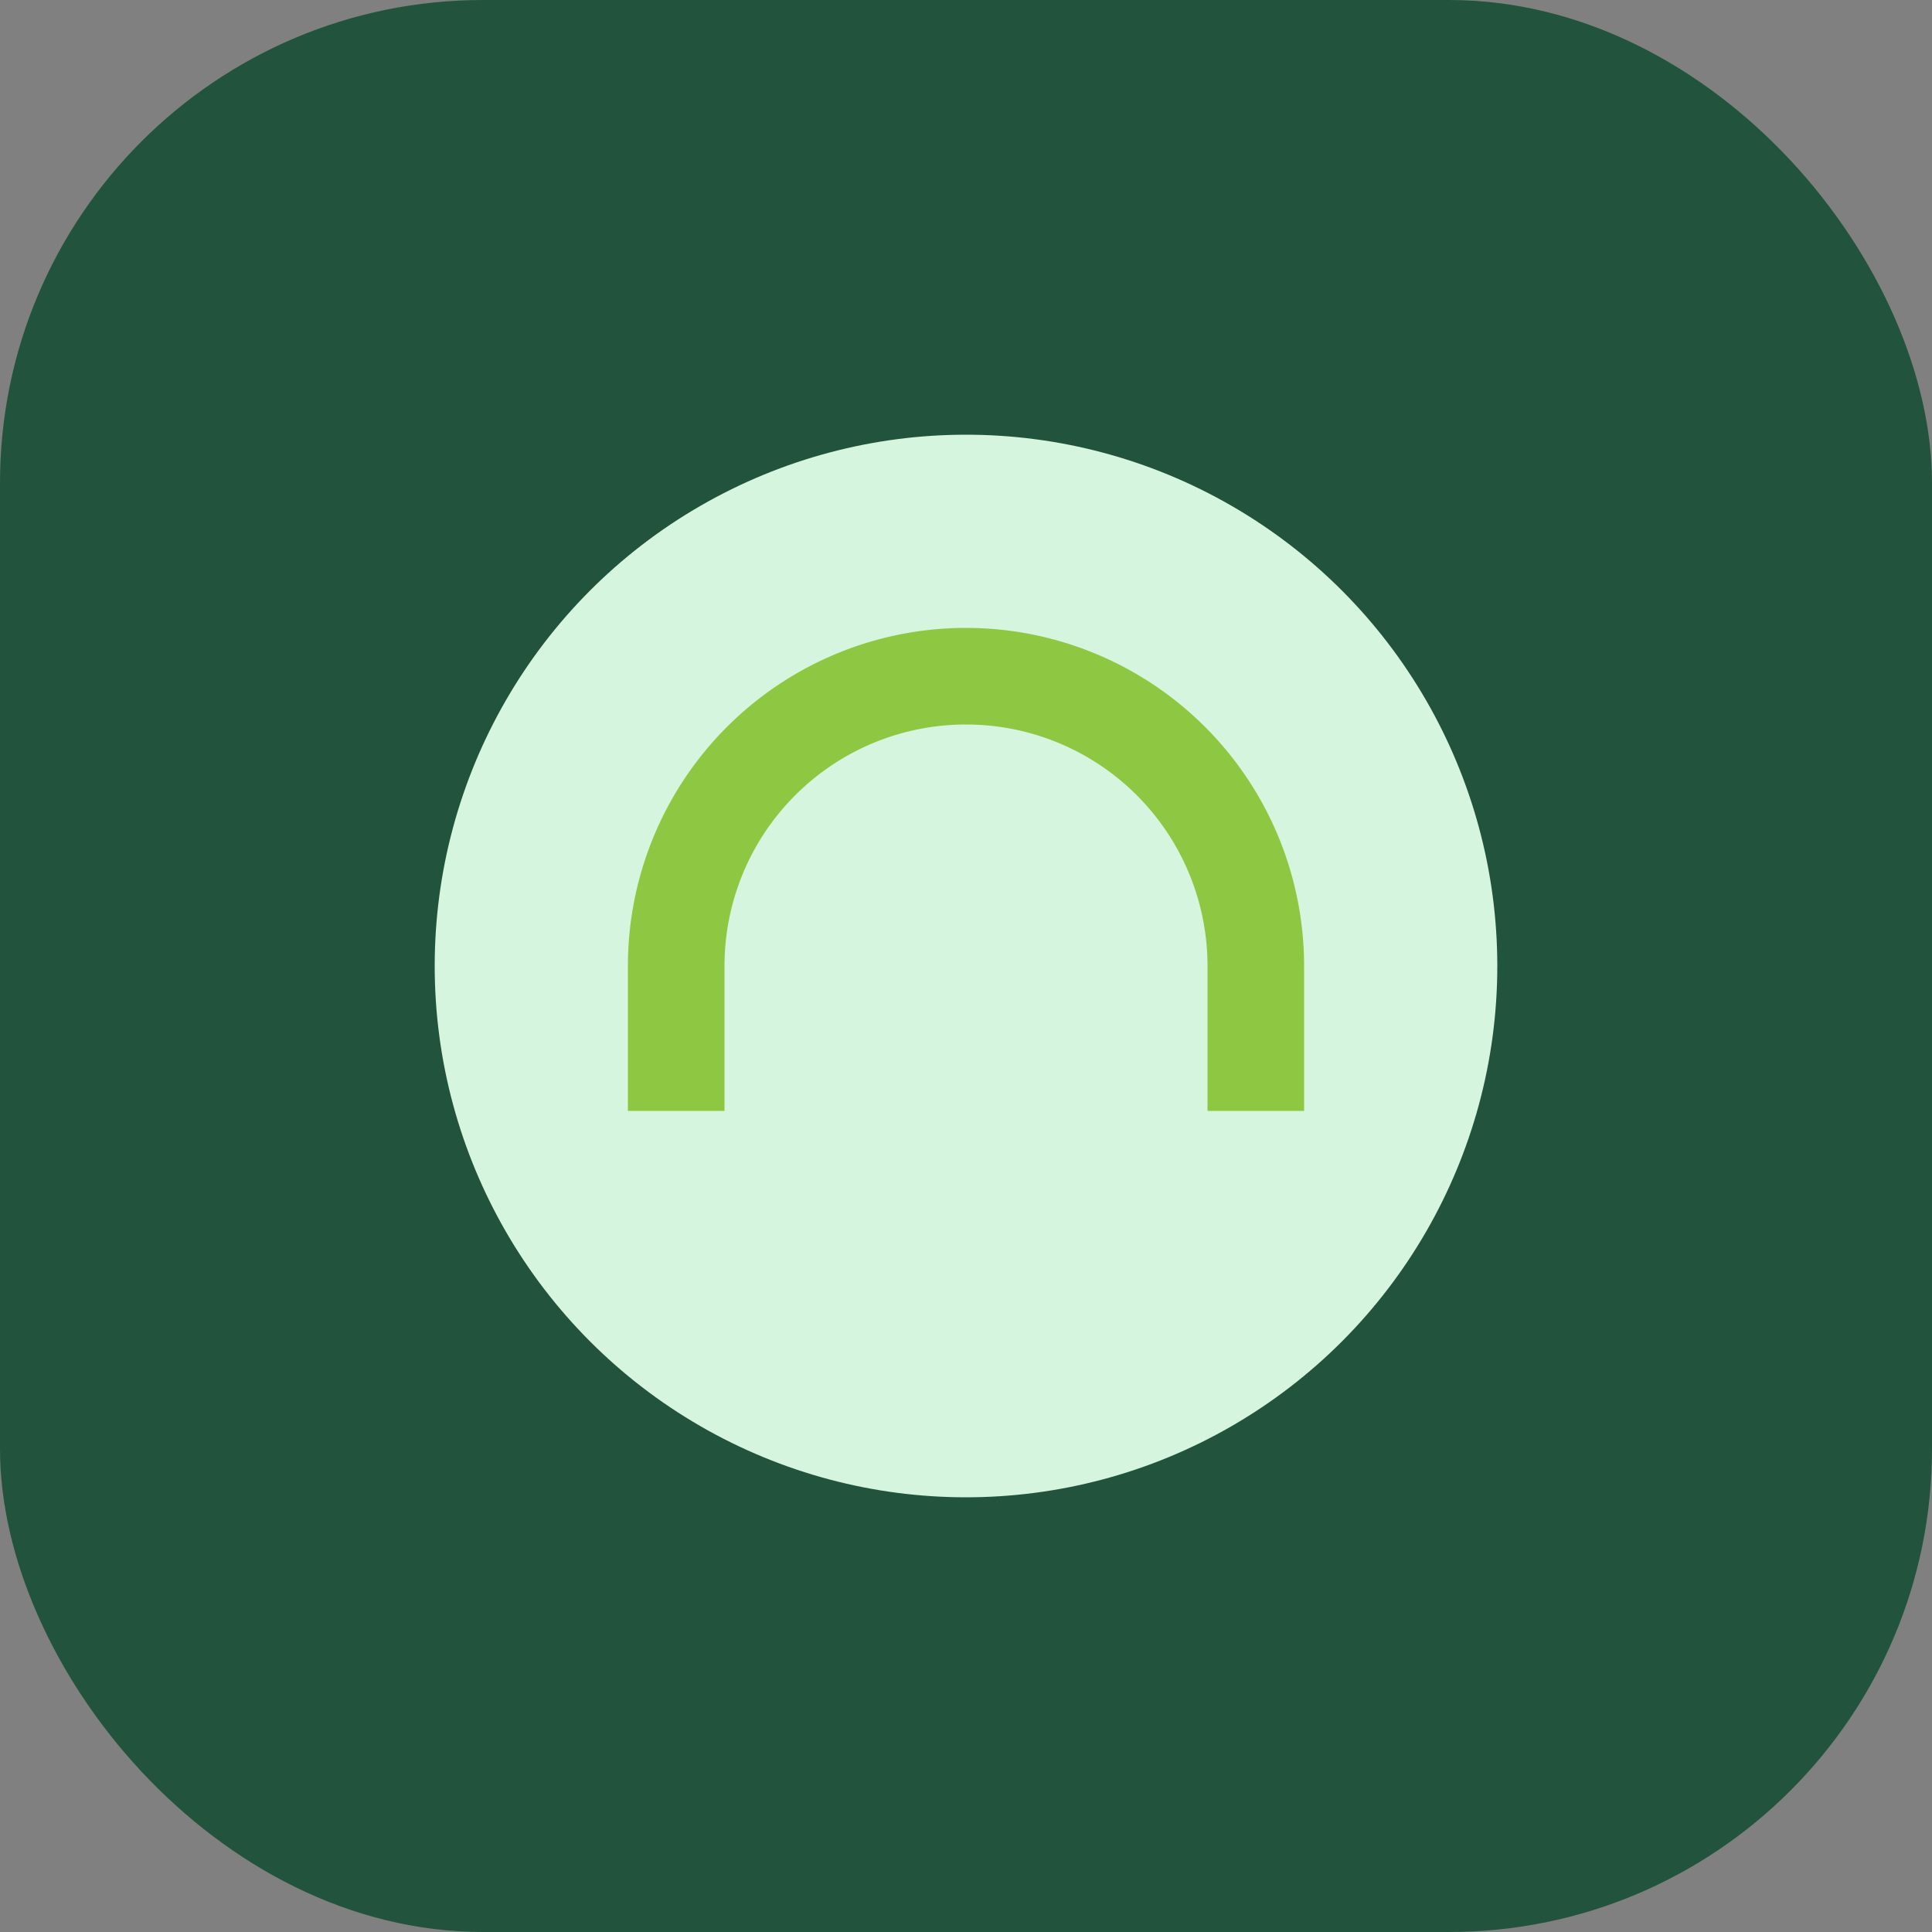 <?xml version="1.0" encoding="UTF-8"?>
<svg xmlns="http://www.w3.org/2000/svg" width="40" height="40" viewBox="0 0 40 40"><rect x="0" y="0" width="40" height="40" fill="#808080" stroke="none"/><rect width="40" height="40" rx="10" fill="#22543D"/><circle cx="20" cy="20" r="11" fill="#D6F5DE"/><path d="M14 23v-3a6 6 0 0 1 12 0v3" stroke="#8EC842" stroke-width="2" fill="none"/></svg>